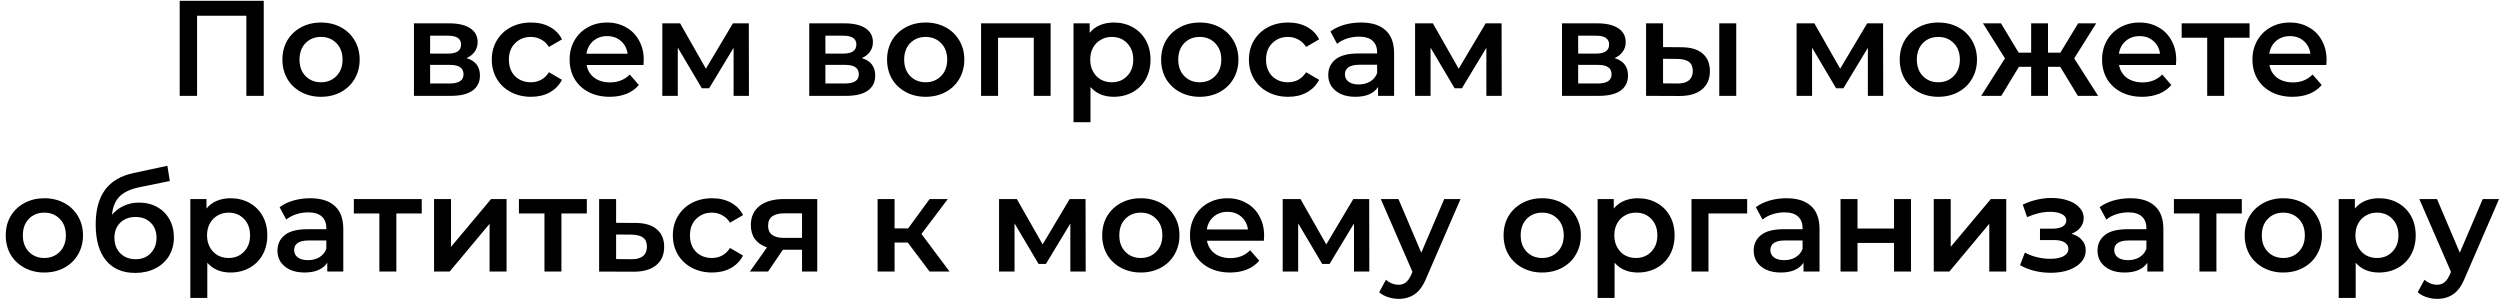 <?xml version="1.0" encoding="UTF-8"?> <svg xmlns="http://www.w3.org/2000/svg" width="313" height="38" viewBox="0 0 313 38" fill="none"><path d="M33.021 0.1V12H30.845V1.97H24.674V12H22.498V0.1H33.021ZM40.185 12.119C39.267 12.119 38.44 11.921 37.703 11.524C36.966 11.127 36.388 10.578 35.969 9.875C35.561 9.161 35.357 8.356 35.357 7.461C35.357 6.566 35.561 5.767 35.969 5.064C36.388 4.361 36.966 3.812 37.703 3.415C38.44 3.018 39.267 2.82 40.185 2.82C41.114 2.82 41.947 3.018 42.684 3.415C43.421 3.812 43.993 4.361 44.401 5.064C44.82 5.767 45.03 6.566 45.03 7.461C45.03 8.356 44.82 9.161 44.401 9.875C43.993 10.578 43.421 11.127 42.684 11.524C41.947 11.921 41.114 12.119 40.185 12.119ZM40.185 10.3C40.967 10.3 41.613 10.039 42.123 9.518C42.633 8.997 42.888 8.311 42.888 7.461C42.888 6.611 42.633 5.925 42.123 5.404C41.613 4.883 40.967 4.622 40.185 4.622C39.403 4.622 38.757 4.883 38.247 5.404C37.748 5.925 37.499 6.611 37.499 7.461C37.499 8.311 37.748 8.997 38.247 9.518C38.757 10.039 39.403 10.3 40.185 10.3ZM58.406 7.274C59.528 7.614 60.089 8.339 60.089 9.45C60.089 10.266 59.783 10.895 59.171 11.337C58.559 11.779 57.653 12 56.451 12H51.827V2.922H56.264C57.375 2.922 58.242 3.126 58.865 3.534C59.489 3.942 59.8 4.52 59.8 5.268C59.8 5.733 59.676 6.135 59.426 6.475C59.188 6.815 58.848 7.081 58.406 7.274ZM53.85 6.713H56.077C57.177 6.713 57.726 6.333 57.726 5.574C57.726 4.837 57.177 4.469 56.077 4.469H53.85V6.713ZM56.281 10.453C57.449 10.453 58.032 10.073 58.032 9.314C58.032 8.917 57.896 8.623 57.624 8.43C57.352 8.226 56.927 8.124 56.349 8.124H53.85V10.453H56.281ZM66.484 12.119C65.543 12.119 64.699 11.921 63.951 11.524C63.203 11.127 62.619 10.578 62.2 9.875C61.781 9.161 61.571 8.356 61.571 7.461C61.571 6.566 61.781 5.767 62.2 5.064C62.619 4.361 63.197 3.812 63.934 3.415C64.682 3.018 65.532 2.82 66.484 2.82C67.379 2.82 68.161 3.001 68.83 3.364C69.51 3.727 70.02 4.248 70.36 4.928L68.728 5.88C68.467 5.461 68.138 5.149 67.742 4.945C67.356 4.73 66.931 4.622 66.467 4.622C65.674 4.622 65.016 4.883 64.495 5.404C63.974 5.914 63.713 6.6 63.713 7.461C63.713 8.322 63.968 9.014 64.478 9.535C64.999 10.045 65.662 10.3 66.467 10.3C66.931 10.3 67.356 10.198 67.742 9.994C68.138 9.779 68.467 9.461 68.728 9.042L70.36 9.994C70.008 10.674 69.493 11.201 68.813 11.575C68.144 11.938 67.368 12.119 66.484 12.119ZM80.598 7.512C80.598 7.659 80.587 7.869 80.564 8.141H73.441C73.566 8.81 73.889 9.342 74.41 9.739C74.943 10.124 75.6 10.317 76.382 10.317C77.379 10.317 78.201 9.988 78.847 9.331L79.986 10.64C79.578 11.127 79.062 11.496 78.439 11.745C77.816 11.994 77.113 12.119 76.331 12.119C75.334 12.119 74.455 11.921 73.696 11.524C72.937 11.127 72.347 10.578 71.928 9.875C71.52 9.161 71.316 8.356 71.316 7.461C71.316 6.577 71.514 5.784 71.911 5.081C72.319 4.367 72.88 3.812 73.594 3.415C74.308 3.018 75.113 2.82 76.008 2.82C76.892 2.82 77.68 3.018 78.371 3.415C79.074 3.8 79.618 4.35 80.003 5.064C80.4 5.767 80.598 6.583 80.598 7.512ZM76.008 4.52C75.328 4.52 74.75 4.724 74.274 5.132C73.809 5.529 73.526 6.061 73.424 6.73H78.575C78.484 6.073 78.207 5.54 77.742 5.132C77.277 4.724 76.699 4.52 76.008 4.52ZM91.847 12V5.982L88.787 11.048H87.869L84.86 5.965V12H82.922V2.922H85.149L88.379 8.6L91.762 2.922H93.751L93.768 12H91.847ZM107.896 7.274C109.018 7.614 109.579 8.339 109.579 9.45C109.579 10.266 109.273 10.895 108.661 11.337C108.049 11.779 107.142 12 105.941 12H101.317V2.922H105.754C106.864 2.922 107.731 3.126 108.355 3.534C108.978 3.942 109.29 4.52 109.29 5.268C109.29 5.733 109.165 6.135 108.916 6.475C108.678 6.815 108.338 7.081 107.896 7.274ZM103.34 6.713H105.567C106.666 6.713 107.216 6.333 107.216 5.574C107.216 4.837 106.666 4.469 105.567 4.469H103.34V6.713ZM105.771 10.453C106.938 10.453 107.522 10.073 107.522 9.314C107.522 8.917 107.386 8.623 107.114 8.43C106.842 8.226 106.417 8.124 105.839 8.124H103.34V10.453H105.771ZM115.888 12.119C114.97 12.119 114.143 11.921 113.406 11.524C112.669 11.127 112.091 10.578 111.672 9.875C111.264 9.161 111.06 8.356 111.06 7.461C111.06 6.566 111.264 5.767 111.672 5.064C112.091 4.361 112.669 3.812 113.406 3.415C114.143 3.018 114.97 2.82 115.888 2.82C116.817 2.82 117.65 3.018 118.387 3.415C119.124 3.812 119.696 4.361 120.104 5.064C120.523 5.767 120.733 6.566 120.733 7.461C120.733 8.356 120.523 9.161 120.104 9.875C119.696 10.578 119.124 11.127 118.387 11.524C117.65 11.921 116.817 12.119 115.888 12.119ZM115.888 10.3C116.67 10.3 117.316 10.039 117.826 9.518C118.336 8.997 118.591 8.311 118.591 7.461C118.591 6.611 118.336 5.925 117.826 5.404C117.316 4.883 116.67 4.622 115.888 4.622C115.106 4.622 114.46 4.883 113.95 5.404C113.451 5.925 113.202 6.611 113.202 7.461C113.202 8.311 113.451 8.997 113.95 9.518C114.46 10.039 115.106 10.3 115.888 10.3ZM131.536 2.922V12H129.428V4.724H124.957V12H122.832V2.922H131.536ZM139.436 2.82C140.32 2.82 141.107 3.013 141.799 3.398C142.501 3.783 143.051 4.327 143.448 5.03C143.844 5.733 144.043 6.543 144.043 7.461C144.043 8.379 143.844 9.195 143.448 9.909C143.051 10.612 142.501 11.156 141.799 11.541C141.107 11.926 140.32 12.119 139.436 12.119C138.212 12.119 137.243 11.711 136.529 10.895V15.298H134.404V2.922H136.427V4.112C136.778 3.681 137.209 3.358 137.719 3.143C138.24 2.928 138.812 2.82 139.436 2.82ZM139.198 10.3C139.98 10.3 140.62 10.039 141.119 9.518C141.629 8.997 141.884 8.311 141.884 7.461C141.884 6.611 141.629 5.925 141.119 5.404C140.62 4.883 139.98 4.622 139.198 4.622C138.688 4.622 138.229 4.741 137.821 4.979C137.413 5.206 137.09 5.534 136.852 5.965C136.614 6.396 136.495 6.894 136.495 7.461C136.495 8.028 136.614 8.526 136.852 8.957C137.09 9.388 137.413 9.722 137.821 9.96C138.229 10.187 138.688 10.3 139.198 10.3ZM150.203 12.119C149.285 12.119 148.458 11.921 147.721 11.524C146.985 11.127 146.407 10.578 145.987 9.875C145.579 9.161 145.375 8.356 145.375 7.461C145.375 6.566 145.579 5.767 145.987 5.064C146.407 4.361 146.985 3.812 147.721 3.415C148.458 3.018 149.285 2.82 150.203 2.82C151.133 2.82 151.966 3.018 152.702 3.415C153.439 3.812 154.011 4.361 154.419 5.064C154.839 5.767 155.048 6.566 155.048 7.461C155.048 8.356 154.839 9.161 154.419 9.875C154.011 10.578 153.439 11.127 152.702 11.524C151.966 11.921 151.133 12.119 150.203 12.119ZM150.203 10.3C150.985 10.3 151.631 10.039 152.141 9.518C152.651 8.997 152.906 8.311 152.906 7.461C152.906 6.611 152.651 5.925 152.141 5.404C151.631 4.883 150.985 4.622 150.203 4.622C149.421 4.622 148.775 4.883 148.265 5.404C147.767 5.925 147.517 6.611 147.517 7.461C147.517 8.311 147.767 8.997 148.265 9.518C148.775 10.039 149.421 10.3 150.203 10.3ZM161.279 12.119C160.338 12.119 159.494 11.921 158.746 11.524C157.998 11.127 157.414 10.578 156.995 9.875C156.575 9.161 156.366 8.356 156.366 7.461C156.366 6.566 156.575 5.767 156.995 5.064C157.414 4.361 157.992 3.812 158.729 3.415C159.477 3.018 160.327 2.82 161.279 2.82C162.174 2.82 162.956 3.001 163.625 3.364C164.305 3.727 164.815 4.248 165.155 4.928L163.523 5.88C163.262 5.461 162.933 5.149 162.537 4.945C162.151 4.73 161.726 4.622 161.262 4.622C160.468 4.622 159.811 4.883 159.29 5.404C158.768 5.914 158.508 6.6 158.508 7.461C158.508 8.322 158.763 9.014 159.273 9.535C159.794 10.045 160.457 10.3 161.262 10.3C161.726 10.3 162.151 10.198 162.537 9.994C162.933 9.779 163.262 9.461 163.523 9.042L165.155 9.994C164.803 10.674 164.288 11.201 163.608 11.575C162.939 11.938 162.163 12.119 161.279 12.119ZM170.409 2.82C171.746 2.82 172.766 3.143 173.469 3.789C174.183 4.424 174.54 5.387 174.54 6.679V12H172.534V10.895C172.273 11.292 171.899 11.598 171.412 11.813C170.936 12.017 170.358 12.119 169.678 12.119C168.998 12.119 168.403 12.006 167.893 11.779C167.383 11.541 166.986 11.218 166.703 10.81C166.431 10.391 166.295 9.92 166.295 9.399C166.295 8.583 166.595 7.931 167.196 7.444C167.808 6.945 168.765 6.696 170.069 6.696H172.415V6.56C172.415 5.925 172.222 5.438 171.837 5.098C171.463 4.758 170.902 4.588 170.154 4.588C169.644 4.588 169.139 4.667 168.641 4.826C168.153 4.985 167.74 5.206 167.4 5.489L166.567 3.942C167.043 3.579 167.615 3.302 168.284 3.109C168.952 2.916 169.661 2.82 170.409 2.82ZM170.12 10.572C170.652 10.572 171.123 10.453 171.531 10.215C171.95 9.966 172.245 9.614 172.415 9.161V8.107H170.222C168.998 8.107 168.386 8.509 168.386 9.314C168.386 9.699 168.539 10.005 168.845 10.232C169.151 10.459 169.576 10.572 170.12 10.572ZM186.094 12V5.982L183.034 11.048H182.116L179.107 5.965V12H177.169V2.922H179.396L182.626 8.6L186.009 2.922H187.998L188.015 12H186.094ZM202.143 7.274C203.265 7.614 203.826 8.339 203.826 9.45C203.826 10.266 203.52 10.895 202.908 11.337C202.296 11.779 201.389 12 200.188 12H195.564V2.922H200.001C201.111 2.922 201.978 3.126 202.602 3.534C203.225 3.942 203.537 4.52 203.537 5.268C203.537 5.733 203.412 6.135 203.163 6.475C202.925 6.815 202.585 7.081 202.143 7.274ZM197.587 6.713H199.814C200.913 6.713 201.463 6.333 201.463 5.574C201.463 4.837 200.913 4.469 199.814 4.469H197.587V6.713ZM200.018 10.453C201.185 10.453 201.769 10.073 201.769 9.314C201.769 8.917 201.633 8.623 201.361 8.43C201.089 8.226 200.664 8.124 200.086 8.124H197.587V10.453H200.018ZM210.509 5.914C211.665 5.914 212.549 6.175 213.161 6.696C213.773 7.217 214.079 7.954 214.079 8.906C214.079 9.903 213.739 10.674 213.059 11.218C212.39 11.762 211.438 12.028 210.203 12.017L206.089 12V2.922H208.214V5.897L210.509 5.914ZM215.252 2.922H217.377V12H215.252V2.922ZM210.016 10.453C210.639 10.464 211.115 10.334 211.444 10.062C211.773 9.79 211.937 9.393 211.937 8.872C211.937 8.362 211.778 7.988 211.461 7.75C211.144 7.512 210.662 7.387 210.016 7.376L208.214 7.359V10.436L210.016 10.453ZM233.857 12V5.982L230.797 11.048H229.879L226.87 5.965V12H224.932V2.922H227.159L230.389 8.6L233.772 2.922H235.761L235.778 12H233.857ZM242.674 12.119C241.756 12.119 240.929 11.921 240.192 11.524C239.456 11.127 238.878 10.578 238.458 9.875C238.05 9.161 237.846 8.356 237.846 7.461C237.846 6.566 238.05 5.767 238.458 5.064C238.878 4.361 239.456 3.812 240.192 3.415C240.929 3.018 241.756 2.82 242.674 2.82C243.604 2.82 244.437 3.018 245.173 3.415C245.91 3.812 246.482 4.361 246.89 5.064C247.31 5.767 247.519 6.566 247.519 7.461C247.519 8.356 247.31 9.161 246.89 9.875C246.482 10.578 245.91 11.127 245.173 11.524C244.437 11.921 243.604 12.119 242.674 12.119ZM242.674 10.3C243.456 10.3 244.102 10.039 244.612 9.518C245.122 8.997 245.377 8.311 245.377 7.461C245.377 6.611 245.122 5.925 244.612 5.404C244.102 4.883 243.456 4.622 242.674 4.622C241.892 4.622 241.246 4.883 240.736 5.404C240.238 5.925 239.988 6.611 239.988 7.461C239.988 8.311 240.238 8.997 240.736 9.518C241.246 10.039 241.892 10.3 242.674 10.3ZM257.939 8.362H256.409V12H254.301V8.362H252.771L250.561 12H248.045L251.02 7.308L248.266 2.922H250.527L252.737 6.594H254.301V2.922H256.409V6.594H257.956L260.183 2.922H262.444L259.69 7.308L262.682 12H260.149L257.939 8.362ZM272.462 7.512C272.462 7.659 272.451 7.869 272.428 8.141H265.305C265.43 8.81 265.753 9.342 266.274 9.739C266.807 10.124 267.464 10.317 268.246 10.317C269.244 10.317 270.065 9.988 270.711 9.331L271.85 10.64C271.442 11.127 270.927 11.496 270.303 11.745C269.68 11.994 268.977 12.119 268.195 12.119C267.198 12.119 266.32 11.921 265.56 11.524C264.801 11.127 264.212 10.578 263.792 9.875C263.384 9.161 263.18 8.356 263.18 7.461C263.18 6.577 263.379 5.784 263.775 5.081C264.183 4.367 264.744 3.812 265.458 3.415C266.172 3.018 266.977 2.82 267.872 2.82C268.756 2.82 269.544 3.018 270.235 3.415C270.938 3.8 271.482 4.35 271.867 5.064C272.264 5.767 272.462 6.583 272.462 7.512ZM267.872 4.52C267.192 4.52 266.614 4.724 266.138 5.132C265.674 5.529 265.39 6.061 265.288 6.73H270.439C270.349 6.073 270.071 5.54 269.606 5.132C269.142 4.724 268.564 4.52 267.872 4.52ZM281.645 4.724H278.466V12H276.341V4.724H273.145V2.922H281.645V4.724ZM291.288 7.512C291.288 7.659 291.277 7.869 291.254 8.141H284.131C284.256 8.81 284.579 9.342 285.1 9.739C285.633 10.124 286.29 10.317 287.072 10.317C288.07 10.317 288.891 9.988 289.537 9.331L290.676 10.64C290.268 11.127 289.753 11.496 289.129 11.745C288.506 11.994 287.803 12.119 287.021 12.119C286.024 12.119 285.146 11.921 284.386 11.524C283.627 11.127 283.038 10.578 282.618 9.875C282.21 9.161 282.006 8.356 282.006 7.461C282.006 6.577 282.205 5.784 282.601 5.081C283.009 4.367 283.57 3.812 284.284 3.415C284.998 3.018 285.803 2.82 286.698 2.82C287.582 2.82 288.37 3.018 289.061 3.415C289.764 3.8 290.308 4.35 290.693 5.064C291.09 5.767 291.288 6.583 291.288 7.512ZM286.698 4.52C286.018 4.52 285.44 4.724 284.964 5.132C284.5 5.529 284.216 6.061 284.114 6.73H289.265C289.175 6.073 288.897 5.54 288.432 5.132C287.968 4.724 287.39 4.52 286.698 4.52ZM5.546 34.119C4.628 34.119 3.8 33.921 3.064 33.524C2.327 33.127 1.749 32.578 1.33 31.875C0.922 31.161 0.718 30.356 0.718 29.461C0.718 28.566 0.922 27.767 1.33 27.064C1.749 26.361 2.327 25.812 3.064 25.415C3.8 25.018 4.628 24.82 5.546 24.82C6.475 24.82 7.308 25.018 8.045 25.415C8.781 25.812 9.354 26.361 9.762 27.064C10.181 27.767 10.391 28.566 10.391 29.461C10.391 30.356 10.181 31.161 9.762 31.875C9.354 32.578 8.781 33.127 8.045 33.524C7.308 33.921 6.475 34.119 5.546 34.119ZM5.546 32.3C6.328 32.3 6.974 32.039 7.484 31.518C7.994 30.997 8.249 30.311 8.249 29.461C8.249 28.611 7.994 27.925 7.484 27.404C6.974 26.883 6.328 26.622 5.546 26.622C4.764 26.622 4.118 26.883 3.608 27.404C3.109 27.925 2.86 28.611 2.86 29.461C2.86 30.311 3.109 30.997 3.608 31.518C4.118 32.039 4.764 32.3 5.546 32.3ZM17.403 25.364C18.264 25.364 19.024 25.551 19.681 25.925C20.338 26.288 20.848 26.798 21.211 27.455C21.585 28.112 21.772 28.866 21.772 29.716C21.772 30.589 21.568 31.365 21.16 32.045C20.752 32.714 20.18 33.235 19.443 33.609C18.706 33.983 17.868 34.17 16.927 34.17C15.352 34.17 14.133 33.649 13.272 32.606C12.411 31.563 11.98 30.062 11.98 28.101C11.98 26.276 12.371 24.831 13.153 23.766C13.935 22.701 15.131 21.998 16.74 21.658L20.956 20.757L21.262 22.661L17.437 23.443C16.338 23.67 15.516 24.055 14.972 24.599C14.428 25.143 14.111 25.908 14.02 26.894C14.428 26.407 14.921 26.033 15.499 25.772C16.077 25.5 16.712 25.364 17.403 25.364ZM16.978 32.453C17.76 32.453 18.389 32.204 18.865 31.705C19.352 31.195 19.596 30.549 19.596 29.767C19.596 28.985 19.352 28.356 18.865 27.88C18.389 27.404 17.76 27.166 16.978 27.166C16.185 27.166 15.544 27.404 15.057 27.88C14.57 28.356 14.326 28.985 14.326 29.767C14.326 30.56 14.57 31.206 15.057 31.705C15.556 32.204 16.196 32.453 16.978 32.453ZM28.861 24.82C29.745 24.82 30.532 25.013 31.224 25.398C31.927 25.783 32.476 26.327 32.873 27.03C33.27 27.733 33.468 28.543 33.468 29.461C33.468 30.379 33.27 31.195 32.873 31.909C32.476 32.612 31.927 33.156 31.224 33.541C30.532 33.926 29.745 34.119 28.861 34.119C27.637 34.119 26.668 33.711 25.954 32.895V37.298H23.829V24.922H25.852V26.112C26.203 25.681 26.634 25.358 27.144 25.143C27.665 24.928 28.238 24.82 28.861 24.82ZM28.623 32.3C29.405 32.3 30.045 32.039 30.544 31.518C31.054 30.997 31.309 30.311 31.309 29.461C31.309 28.611 31.054 27.925 30.544 27.404C30.045 26.883 29.405 26.622 28.623 26.622C28.113 26.622 27.654 26.741 27.246 26.979C26.838 27.206 26.515 27.534 26.277 27.965C26.039 28.396 25.92 28.894 25.92 29.461C25.92 30.028 26.039 30.526 26.277 30.957C26.515 31.388 26.838 31.722 27.246 31.96C27.654 32.187 28.113 32.3 28.623 32.3ZM38.85 24.82C40.187 24.82 41.207 25.143 41.91 25.789C42.624 26.424 42.981 27.387 42.981 28.679V34H40.975V32.895C40.714 33.292 40.34 33.598 39.853 33.813C39.377 34.017 38.799 34.119 38.119 34.119C37.439 34.119 36.844 34.006 36.334 33.779C35.824 33.541 35.427 33.218 35.144 32.81C34.872 32.391 34.736 31.92 34.736 31.399C34.736 30.583 35.036 29.931 35.637 29.444C36.249 28.945 37.206 28.696 38.51 28.696H40.856V28.56C40.856 27.925 40.663 27.438 40.278 27.098C39.904 26.758 39.343 26.588 38.595 26.588C38.085 26.588 37.58 26.667 37.082 26.826C36.594 26.985 36.181 27.206 35.841 27.489L35.008 25.942C35.484 25.579 36.056 25.302 36.725 25.109C37.393 24.916 38.102 24.82 38.85 24.82ZM38.561 32.572C39.093 32.572 39.564 32.453 39.972 32.215C40.391 31.966 40.686 31.614 40.856 31.161V30.107H38.663C37.439 30.107 36.827 30.509 36.827 31.314C36.827 31.699 36.98 32.005 37.286 32.232C37.592 32.459 38.017 32.572 38.561 32.572ZM52.801 26.724H49.622V34H47.497V26.724H44.301V24.922H52.801V26.724ZM54.343 24.922H56.468V30.906L61.483 24.922H63.421V34H61.296V28.016L56.298 34H54.343V24.922ZM73.47 26.724H70.291V34H68.166V26.724H64.97V24.922H73.47V26.724ZM79.567 27.914C80.724 27.914 81.608 28.175 82.219 28.696C82.843 29.217 83.154 29.954 83.154 30.906C83.154 31.903 82.814 32.674 82.135 33.218C81.454 33.762 80.497 34.028 79.261 34.017L75.011 34V24.922H77.136V27.897L79.567 27.914ZM79.075 32.453C79.698 32.464 80.174 32.334 80.502 32.062C80.831 31.79 80.996 31.393 80.996 30.872C80.996 30.362 80.837 29.988 80.519 29.75C80.202 29.512 79.721 29.387 79.075 29.376L77.136 29.359V32.436L79.075 32.453ZM89.153 34.119C88.213 34.119 87.368 33.921 86.62 33.524C85.872 33.127 85.289 32.578 84.869 31.875C84.45 31.161 84.24 30.356 84.24 29.461C84.24 28.566 84.45 27.767 84.869 27.064C85.289 26.361 85.867 25.812 86.603 25.415C87.351 25.018 88.201 24.82 89.153 24.82C90.049 24.82 90.831 25.001 91.499 25.364C92.179 25.727 92.689 26.248 93.029 26.928L91.397 27.88C91.137 27.461 90.808 27.149 90.411 26.945C90.026 26.73 89.601 26.622 89.136 26.622C88.343 26.622 87.686 26.883 87.164 27.404C86.643 27.914 86.382 28.6 86.382 29.461C86.382 30.322 86.637 31.014 87.147 31.535C87.669 32.045 88.332 32.3 89.136 32.3C89.601 32.3 90.026 32.198 90.411 31.994C90.808 31.779 91.137 31.461 91.397 31.042L93.029 31.994C92.678 32.674 92.162 33.201 91.482 33.575C90.814 33.938 90.037 34.119 89.153 34.119ZM102.318 24.922V34H100.414V31.263H98.017L96.164 34H93.886L96.028 30.974C95.371 30.747 94.867 30.402 94.515 29.937C94.175 29.461 94.005 28.877 94.005 28.186C94.005 27.143 94.374 26.339 95.11 25.772C95.847 25.205 96.861 24.922 98.153 24.922H102.318ZM98.221 26.707C96.85 26.707 96.164 27.223 96.164 28.254C96.164 29.274 96.827 29.784 98.153 29.784H100.414V26.707H98.221ZM113.649 30.362H112V34H109.875V24.922H112V28.594H113.7L116.386 24.922H118.664L115.366 29.291L118.885 34H116.386L113.649 30.362ZM134.007 34V27.982L130.947 33.048H130.029L127.02 27.965V34H125.082V24.922H127.309L130.539 30.6L133.922 24.922H135.911L135.928 34H134.007ZM142.824 34.119C141.906 34.119 141.079 33.921 140.342 33.524C139.605 33.127 139.027 32.578 138.608 31.875C138.2 31.161 137.996 30.356 137.996 29.461C137.996 28.566 138.2 27.767 138.608 27.064C139.027 26.361 139.605 25.812 140.342 25.415C141.079 25.018 141.906 24.82 142.824 24.82C143.753 24.82 144.586 25.018 145.323 25.415C146.06 25.812 146.632 26.361 147.04 27.064C147.459 27.767 147.669 28.566 147.669 29.461C147.669 30.356 147.459 31.161 147.04 31.875C146.632 32.578 146.06 33.127 145.323 33.524C144.586 33.921 143.753 34.119 142.824 34.119ZM142.824 32.3C143.606 32.3 144.252 32.039 144.762 31.518C145.272 30.997 145.527 30.311 145.527 29.461C145.527 28.611 145.272 27.925 144.762 27.404C144.252 26.883 143.606 26.622 142.824 26.622C142.042 26.622 141.396 26.883 140.886 27.404C140.387 27.925 140.138 28.611 140.138 29.461C140.138 30.311 140.387 30.997 140.886 31.518C141.396 32.039 142.042 32.3 142.824 32.3ZM158.268 29.512C158.268 29.659 158.257 29.869 158.234 30.141H151.111C151.236 30.81 151.559 31.342 152.08 31.739C152.613 32.124 153.27 32.317 154.052 32.317C155.05 32.317 155.871 31.988 156.517 31.331L157.656 32.64C157.248 33.127 156.733 33.496 156.109 33.745C155.486 33.994 154.783 34.119 154.001 34.119C153.004 34.119 152.126 33.921 151.366 33.524C150.607 33.127 150.018 32.578 149.598 31.875C149.19 31.161 148.986 30.356 148.986 29.461C148.986 28.577 149.185 27.784 149.581 27.081C149.989 26.367 150.55 25.812 151.264 25.415C151.978 25.018 152.783 24.82 153.678 24.82C154.562 24.82 155.35 25.018 156.041 25.415C156.744 25.8 157.288 26.35 157.673 27.064C158.07 27.767 158.268 28.583 158.268 29.512ZM153.678 26.52C152.998 26.52 152.42 26.724 151.944 27.132C151.48 27.529 151.196 28.061 151.094 28.73H156.245C156.155 28.073 155.877 27.54 155.412 27.132C154.948 26.724 154.37 26.52 153.678 26.52ZM169.518 34V27.982L166.458 33.048H165.54L162.531 27.965V34H160.593V24.922H162.82L166.05 30.6L169.433 24.922H171.422L171.439 34H169.518ZM182.857 24.922L178.607 34.731C178.21 35.717 177.729 36.408 177.162 36.805C176.595 37.213 175.91 37.417 175.105 37.417C174.652 37.417 174.204 37.343 173.762 37.196C173.32 37.049 172.957 36.845 172.674 36.584L173.524 35.02C173.728 35.213 173.966 35.366 174.238 35.479C174.521 35.592 174.805 35.649 175.088 35.649C175.462 35.649 175.768 35.553 176.006 35.36C176.255 35.167 176.482 34.844 176.686 34.391L176.839 34.034L172.878 24.922H175.088L177.944 31.637L180.817 24.922H182.857ZM193.077 34.119C192.159 34.119 191.332 33.921 190.595 33.524C189.858 33.127 189.28 32.578 188.861 31.875C188.453 31.161 188.249 30.356 188.249 29.461C188.249 28.566 188.453 27.767 188.861 27.064C189.28 26.361 189.858 25.812 190.595 25.415C191.332 25.018 192.159 24.82 193.077 24.82C194.006 24.82 194.839 25.018 195.576 25.415C196.313 25.812 196.885 26.361 197.293 27.064C197.712 27.767 197.922 28.566 197.922 29.461C197.922 30.356 197.712 31.161 197.293 31.875C196.885 32.578 196.313 33.127 195.576 33.524C194.839 33.921 194.006 34.119 193.077 34.119ZM193.077 32.3C193.859 32.3 194.505 32.039 195.015 31.518C195.525 30.997 195.78 30.311 195.78 29.461C195.78 28.611 195.525 27.925 195.015 27.404C194.505 26.883 193.859 26.622 193.077 26.622C192.295 26.622 191.649 26.883 191.139 27.404C190.64 27.925 190.391 28.611 190.391 29.461C190.391 30.311 190.64 30.997 191.139 31.518C191.649 32.039 192.295 32.3 193.077 32.3ZM205.053 24.82C205.937 24.82 206.725 25.013 207.416 25.398C208.119 25.783 208.669 26.327 209.065 27.03C209.462 27.733 209.66 28.543 209.66 29.461C209.66 30.379 209.462 31.195 209.065 31.909C208.669 32.612 208.119 33.156 207.416 33.541C206.725 33.926 205.937 34.119 205.053 34.119C203.829 34.119 202.86 33.711 202.146 32.895V37.298H200.021V24.922H202.044V26.112C202.396 25.681 202.826 25.358 203.336 25.143C203.858 24.928 204.43 24.82 205.053 24.82ZM204.815 32.3C205.597 32.3 206.238 32.039 206.736 31.518C207.246 30.997 207.501 30.311 207.501 29.461C207.501 28.611 207.246 27.925 206.736 27.404C206.238 26.883 205.597 26.622 204.815 26.622C204.305 26.622 203.846 26.741 203.438 26.979C203.03 27.206 202.707 27.534 202.469 27.965C202.231 28.396 202.112 28.894 202.112 29.461C202.112 30.028 202.231 30.526 202.469 30.957C202.707 31.388 203.03 31.722 203.438 31.96C203.846 32.187 204.305 32.3 204.815 32.3ZM218.745 26.724H213.9V34H211.775V24.922H218.745V26.724ZM223.675 24.82C225.012 24.82 226.032 25.143 226.735 25.789C227.449 26.424 227.806 27.387 227.806 28.679V34H225.8V32.895C225.539 33.292 225.165 33.598 224.678 33.813C224.202 34.017 223.624 34.119 222.944 34.119C222.264 34.119 221.669 34.006 221.159 33.779C220.649 33.541 220.252 33.218 219.969 32.81C219.697 32.391 219.561 31.92 219.561 31.399C219.561 30.583 219.861 29.931 220.462 29.444C221.074 28.945 222.031 28.696 223.335 28.696H225.681V28.56C225.681 27.925 225.488 27.438 225.103 27.098C224.729 26.758 224.168 26.588 223.42 26.588C222.91 26.588 222.405 26.667 221.907 26.826C221.419 26.985 221.006 27.206 220.666 27.489L219.833 25.942C220.309 25.579 220.881 25.302 221.55 25.109C222.218 24.916 222.927 24.82 223.675 24.82ZM223.386 32.572C223.918 32.572 224.389 32.453 224.797 32.215C225.216 31.966 225.511 31.614 225.681 31.161V30.107H223.488C222.264 30.107 221.652 30.509 221.652 31.314C221.652 31.699 221.805 32.005 222.111 32.232C222.417 32.459 222.842 32.572 223.386 32.572ZM230.435 24.922H232.56V28.611H237.133V24.922H239.258V34H237.133V30.413H232.56V34H230.435V24.922ZM242.106 24.922H244.231V30.906L249.246 24.922H251.184V34H249.059V28.016L244.061 34H242.106V24.922ZM259.35 29.274C259.916 29.433 260.353 29.693 260.659 30.056C260.976 30.407 261.135 30.832 261.135 31.331C261.135 31.886 260.948 32.379 260.574 32.81C260.2 33.229 259.684 33.558 259.027 33.796C258.369 34.034 257.621 34.153 256.783 34.153C256.08 34.153 255.394 34.074 254.726 33.915C254.057 33.745 253.451 33.507 252.907 33.201L253.519 31.62C253.961 31.869 254.459 32.062 255.015 32.198C255.57 32.334 256.125 32.402 256.681 32.402C257.395 32.402 257.95 32.294 258.347 32.079C258.755 31.852 258.959 31.546 258.959 31.161C258.959 30.81 258.8 30.538 258.483 30.345C258.177 30.152 257.74 30.056 257.174 30.056H255.406V28.628H257.004C257.536 28.628 257.95 28.537 258.245 28.356C258.551 28.175 258.704 27.92 258.704 27.591C258.704 27.262 258.522 27.002 258.16 26.809C257.797 26.616 257.298 26.52 256.664 26.52C255.757 26.52 254.799 26.741 253.791 27.183L253.247 25.619C254.437 25.064 255.638 24.786 256.851 24.786C257.621 24.786 258.313 24.894 258.925 25.109C259.537 25.313 260.013 25.608 260.353 25.993C260.704 26.367 260.88 26.798 260.88 27.285C260.88 27.727 260.744 28.124 260.472 28.475C260.2 28.815 259.826 29.081 259.35 29.274ZM266.723 24.82C268.06 24.82 269.08 25.143 269.783 25.789C270.497 26.424 270.854 27.387 270.854 28.679V34H268.848V32.895C268.587 33.292 268.213 33.598 267.726 33.813C267.25 34.017 266.672 34.119 265.992 34.119C265.312 34.119 264.717 34.006 264.207 33.779C263.697 33.541 263.3 33.218 263.017 32.81C262.745 32.391 262.609 31.92 262.609 31.399C262.609 30.583 262.909 29.931 263.51 29.444C264.122 28.945 265.079 28.696 266.383 28.696H268.729V28.56C268.729 27.925 268.536 27.438 268.151 27.098C267.777 26.758 267.216 26.588 266.468 26.588C265.958 26.588 265.453 26.667 264.955 26.826C264.467 26.985 264.054 27.206 263.714 27.489L262.881 25.942C263.357 25.579 263.929 25.302 264.598 25.109C265.266 24.916 265.975 24.82 266.723 24.82ZM266.434 32.572C266.966 32.572 267.437 32.453 267.845 32.215C268.264 31.966 268.559 31.614 268.729 31.161V30.107H266.536C265.312 30.107 264.7 30.509 264.7 31.314C264.7 31.699 264.853 32.005 265.159 32.232C265.465 32.459 265.89 32.572 266.434 32.572ZM280.674 26.724H277.495V34H275.37V26.724H272.174V24.922H280.674V26.724ZM285.863 34.119C284.945 34.119 284.118 33.921 283.381 33.524C282.644 33.127 282.066 32.578 281.647 31.875C281.239 31.161 281.035 30.356 281.035 29.461C281.035 28.566 281.239 27.767 281.647 27.064C282.066 26.361 282.644 25.812 283.381 25.415C284.118 25.018 284.945 24.82 285.863 24.82C286.792 24.82 287.625 25.018 288.362 25.415C289.099 25.812 289.671 26.361 290.079 27.064C290.498 27.767 290.708 28.566 290.708 29.461C290.708 30.356 290.498 31.161 290.079 31.875C289.671 32.578 289.099 33.127 288.362 33.524C287.625 33.921 286.792 34.119 285.863 34.119ZM285.863 32.3C286.645 32.3 287.291 32.039 287.801 31.518C288.311 30.997 288.566 30.311 288.566 29.461C288.566 28.611 288.311 27.925 287.801 27.404C287.291 26.883 286.645 26.622 285.863 26.622C285.081 26.622 284.435 26.883 283.925 27.404C283.426 27.925 283.177 28.611 283.177 29.461C283.177 30.311 283.426 30.997 283.925 31.518C284.435 32.039 285.081 32.3 285.863 32.3ZM297.839 24.82C298.723 24.82 299.511 25.013 300.202 25.398C300.905 25.783 301.455 26.327 301.851 27.03C302.248 27.733 302.446 28.543 302.446 29.461C302.446 30.379 302.248 31.195 301.851 31.909C301.455 32.612 300.905 33.156 300.202 33.541C299.511 33.926 298.723 34.119 297.839 34.119C296.615 34.119 295.646 33.711 294.932 32.895V37.298H292.807V24.922H294.83V26.112C295.182 25.681 295.612 25.358 296.122 25.143C296.644 24.928 297.216 24.82 297.839 24.82ZM297.601 32.3C298.383 32.3 299.024 32.039 299.522 31.518C300.032 30.997 300.287 30.311 300.287 29.461C300.287 28.611 300.032 27.925 299.522 27.404C299.024 26.883 298.383 26.622 297.601 26.622C297.091 26.622 296.632 26.741 296.224 26.979C295.816 27.206 295.493 27.534 295.255 27.965C295.017 28.396 294.898 28.894 294.898 29.461C294.898 30.028 295.017 30.526 295.255 30.957C295.493 31.388 295.816 31.722 296.224 31.96C296.632 32.187 297.091 32.3 297.601 32.3ZM312.88 24.922L308.63 34.731C308.234 35.717 307.752 36.408 307.185 36.805C306.619 37.213 305.933 37.417 305.128 37.417C304.675 37.417 304.227 37.343 303.785 37.196C303.343 37.049 302.981 36.845 302.697 36.584L303.547 35.02C303.751 35.213 303.989 35.366 304.261 35.479C304.545 35.592 304.828 35.649 305.111 35.649C305.485 35.649 305.791 35.553 306.029 35.36C306.279 35.167 306.505 34.844 306.709 34.391L306.862 34.034L302.901 24.922H305.111L307.967 31.637L310.84 24.922H312.88Z" fill="black"></path></svg> 